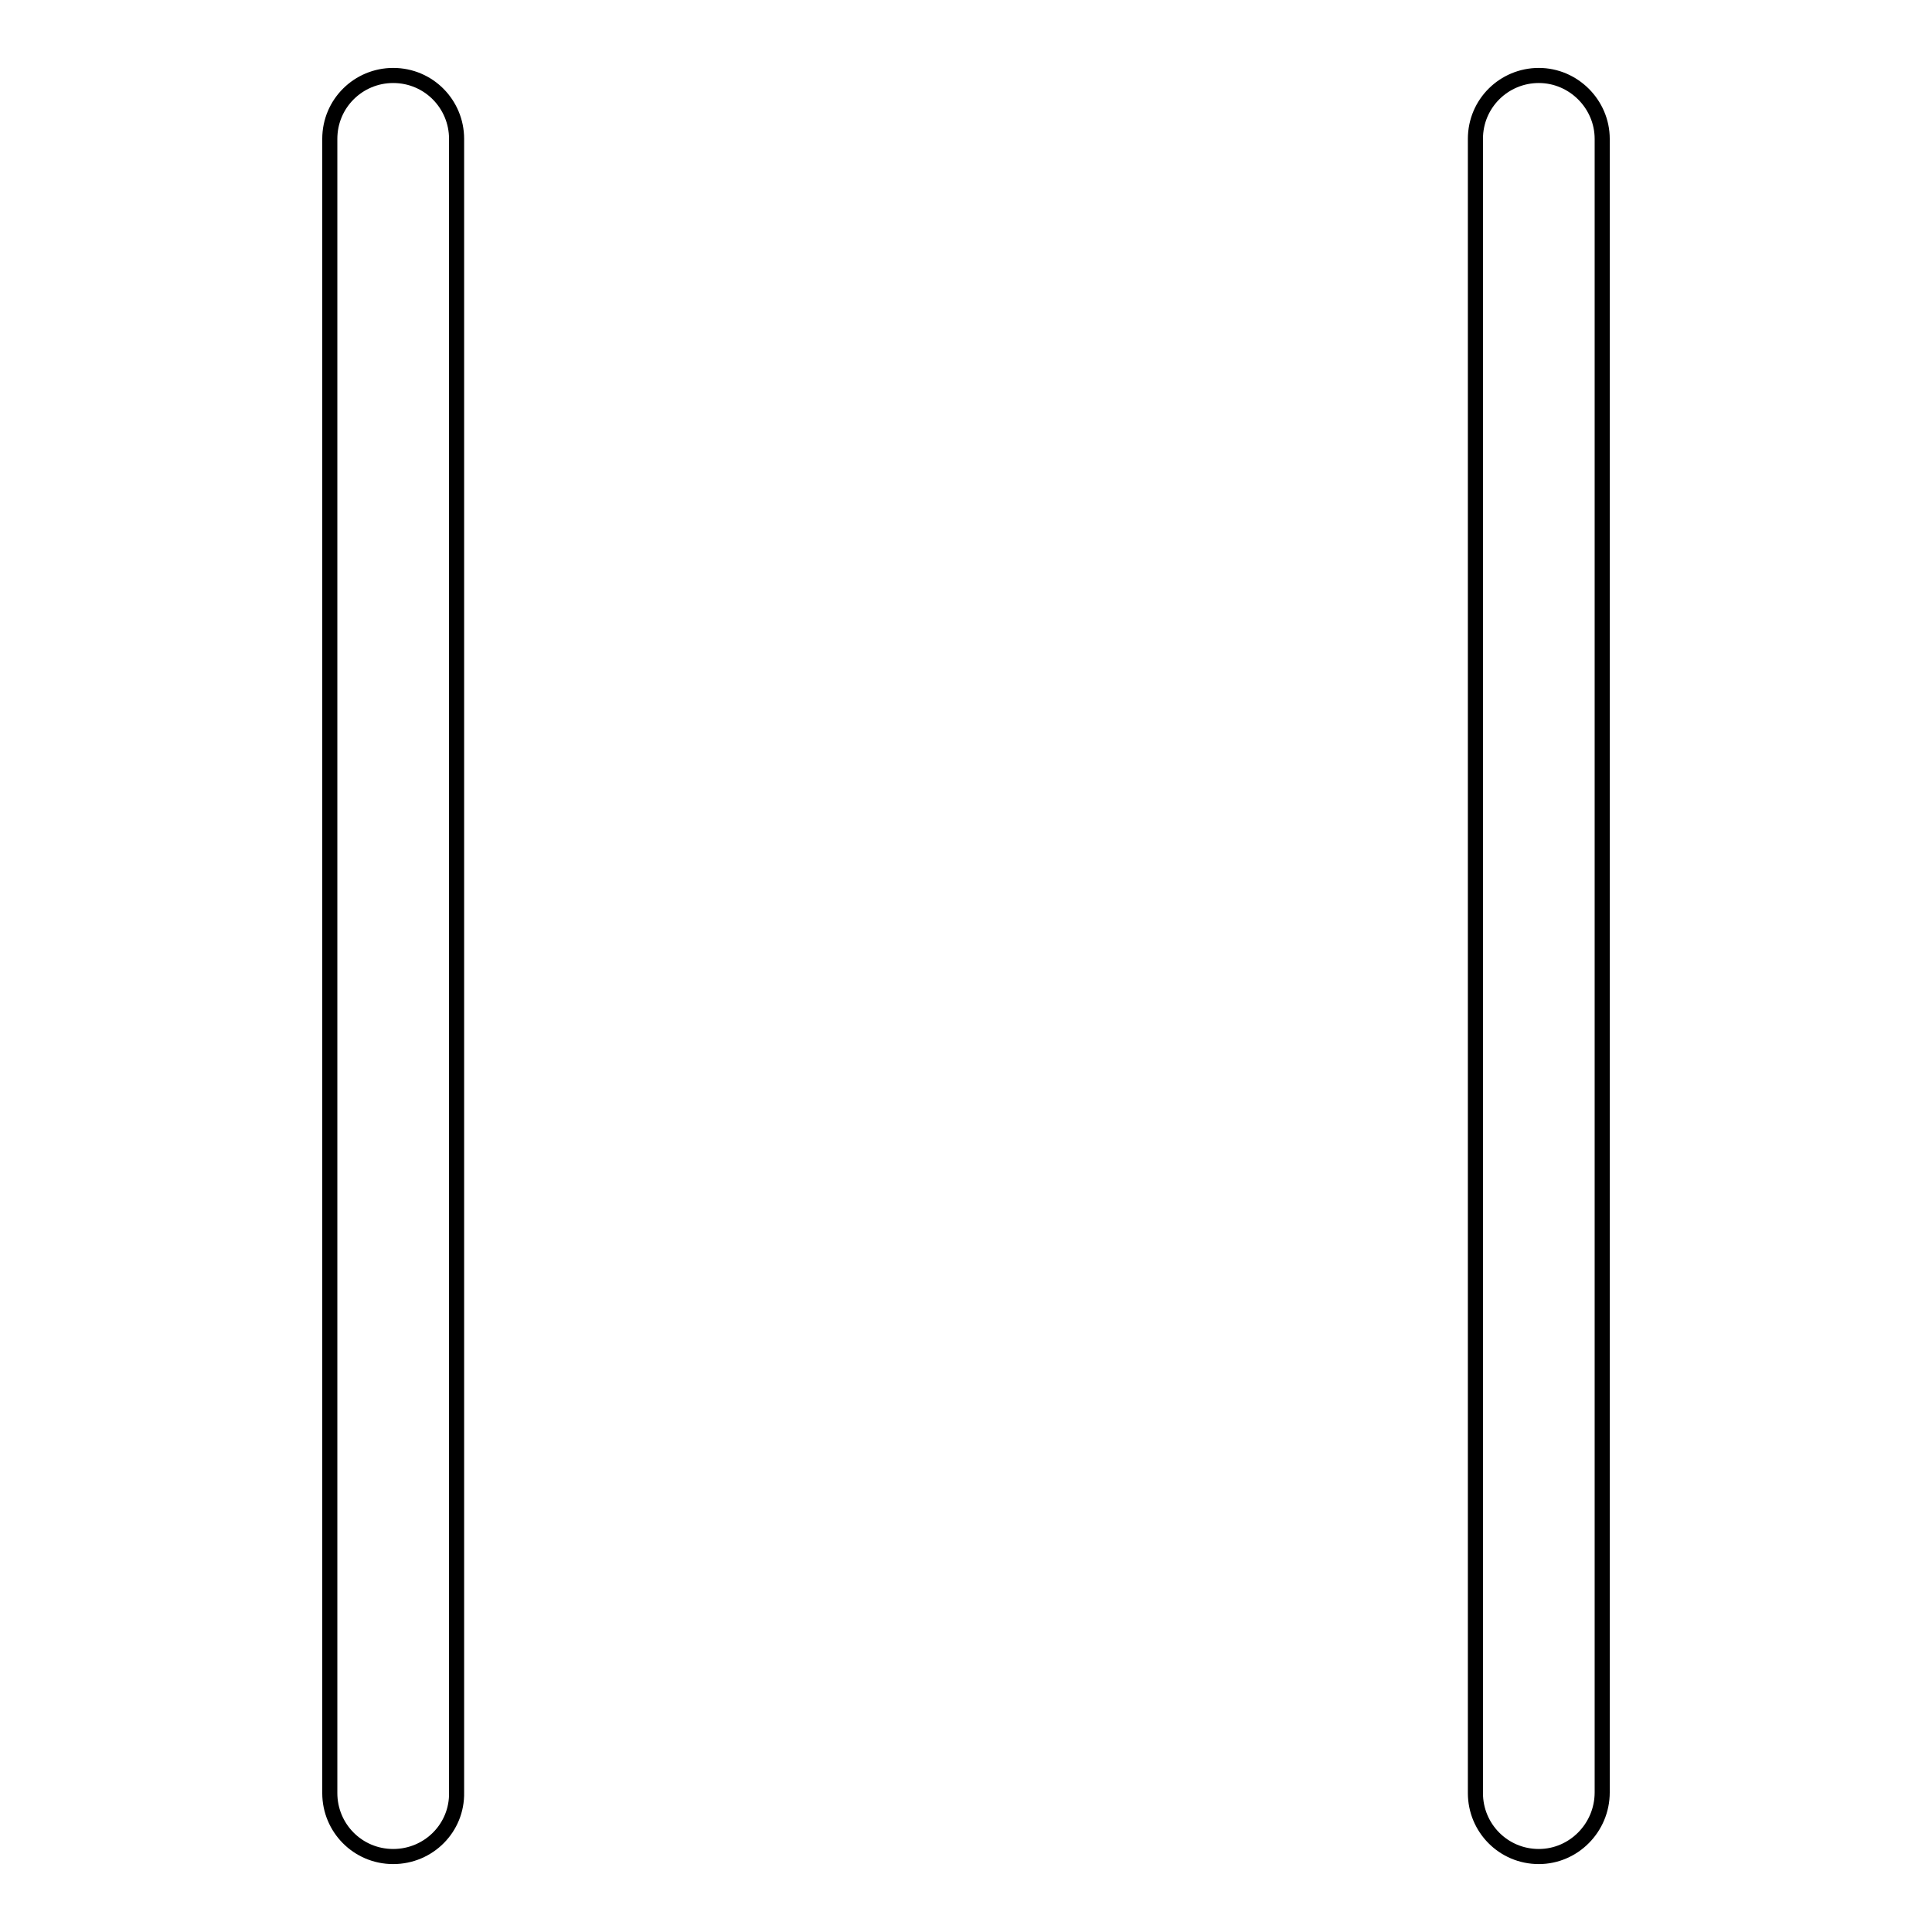 <?xml version="1.0" encoding="utf-8"?>
<!-- Svg Vector Icons : http://www.onlinewebfonts.com/icon -->
<!DOCTYPE svg PUBLIC "-//W3C//DTD SVG 1.1//EN" "http://www.w3.org/Graphics/SVG/1.1/DTD/svg11.dtd">
<svg version="1.1" xmlns="http://www.w3.org/2000/svg" xmlns:xlink="http://www.w3.org/1999/xlink" x="0px" y="0px" viewBox="0 0 256 256" enable-background="new 0 0 256 256" xml:space="preserve">
<g> <path stroke-width="2" fill-opacity="0" stroke="#000000"  d="M203.9,246c-4.7,0-8.4-3.8-8.4-8.4V18.4c0-4.7,3.8-8.4,8.4-8.4s8.4,3.8,8.4,8.4v219.1 C212.3,242.2,208.5,246,203.9,246z M52.1,246c-4.7,0-8.4-3.8-8.4-8.4V18.4c0-4.7,3.8-8.4,8.4-8.4c4.7,0,8.4,3.8,8.4,8.4v219.1 C60.6,242.2,56.8,246,52.1,246z"/></g>
</svg>